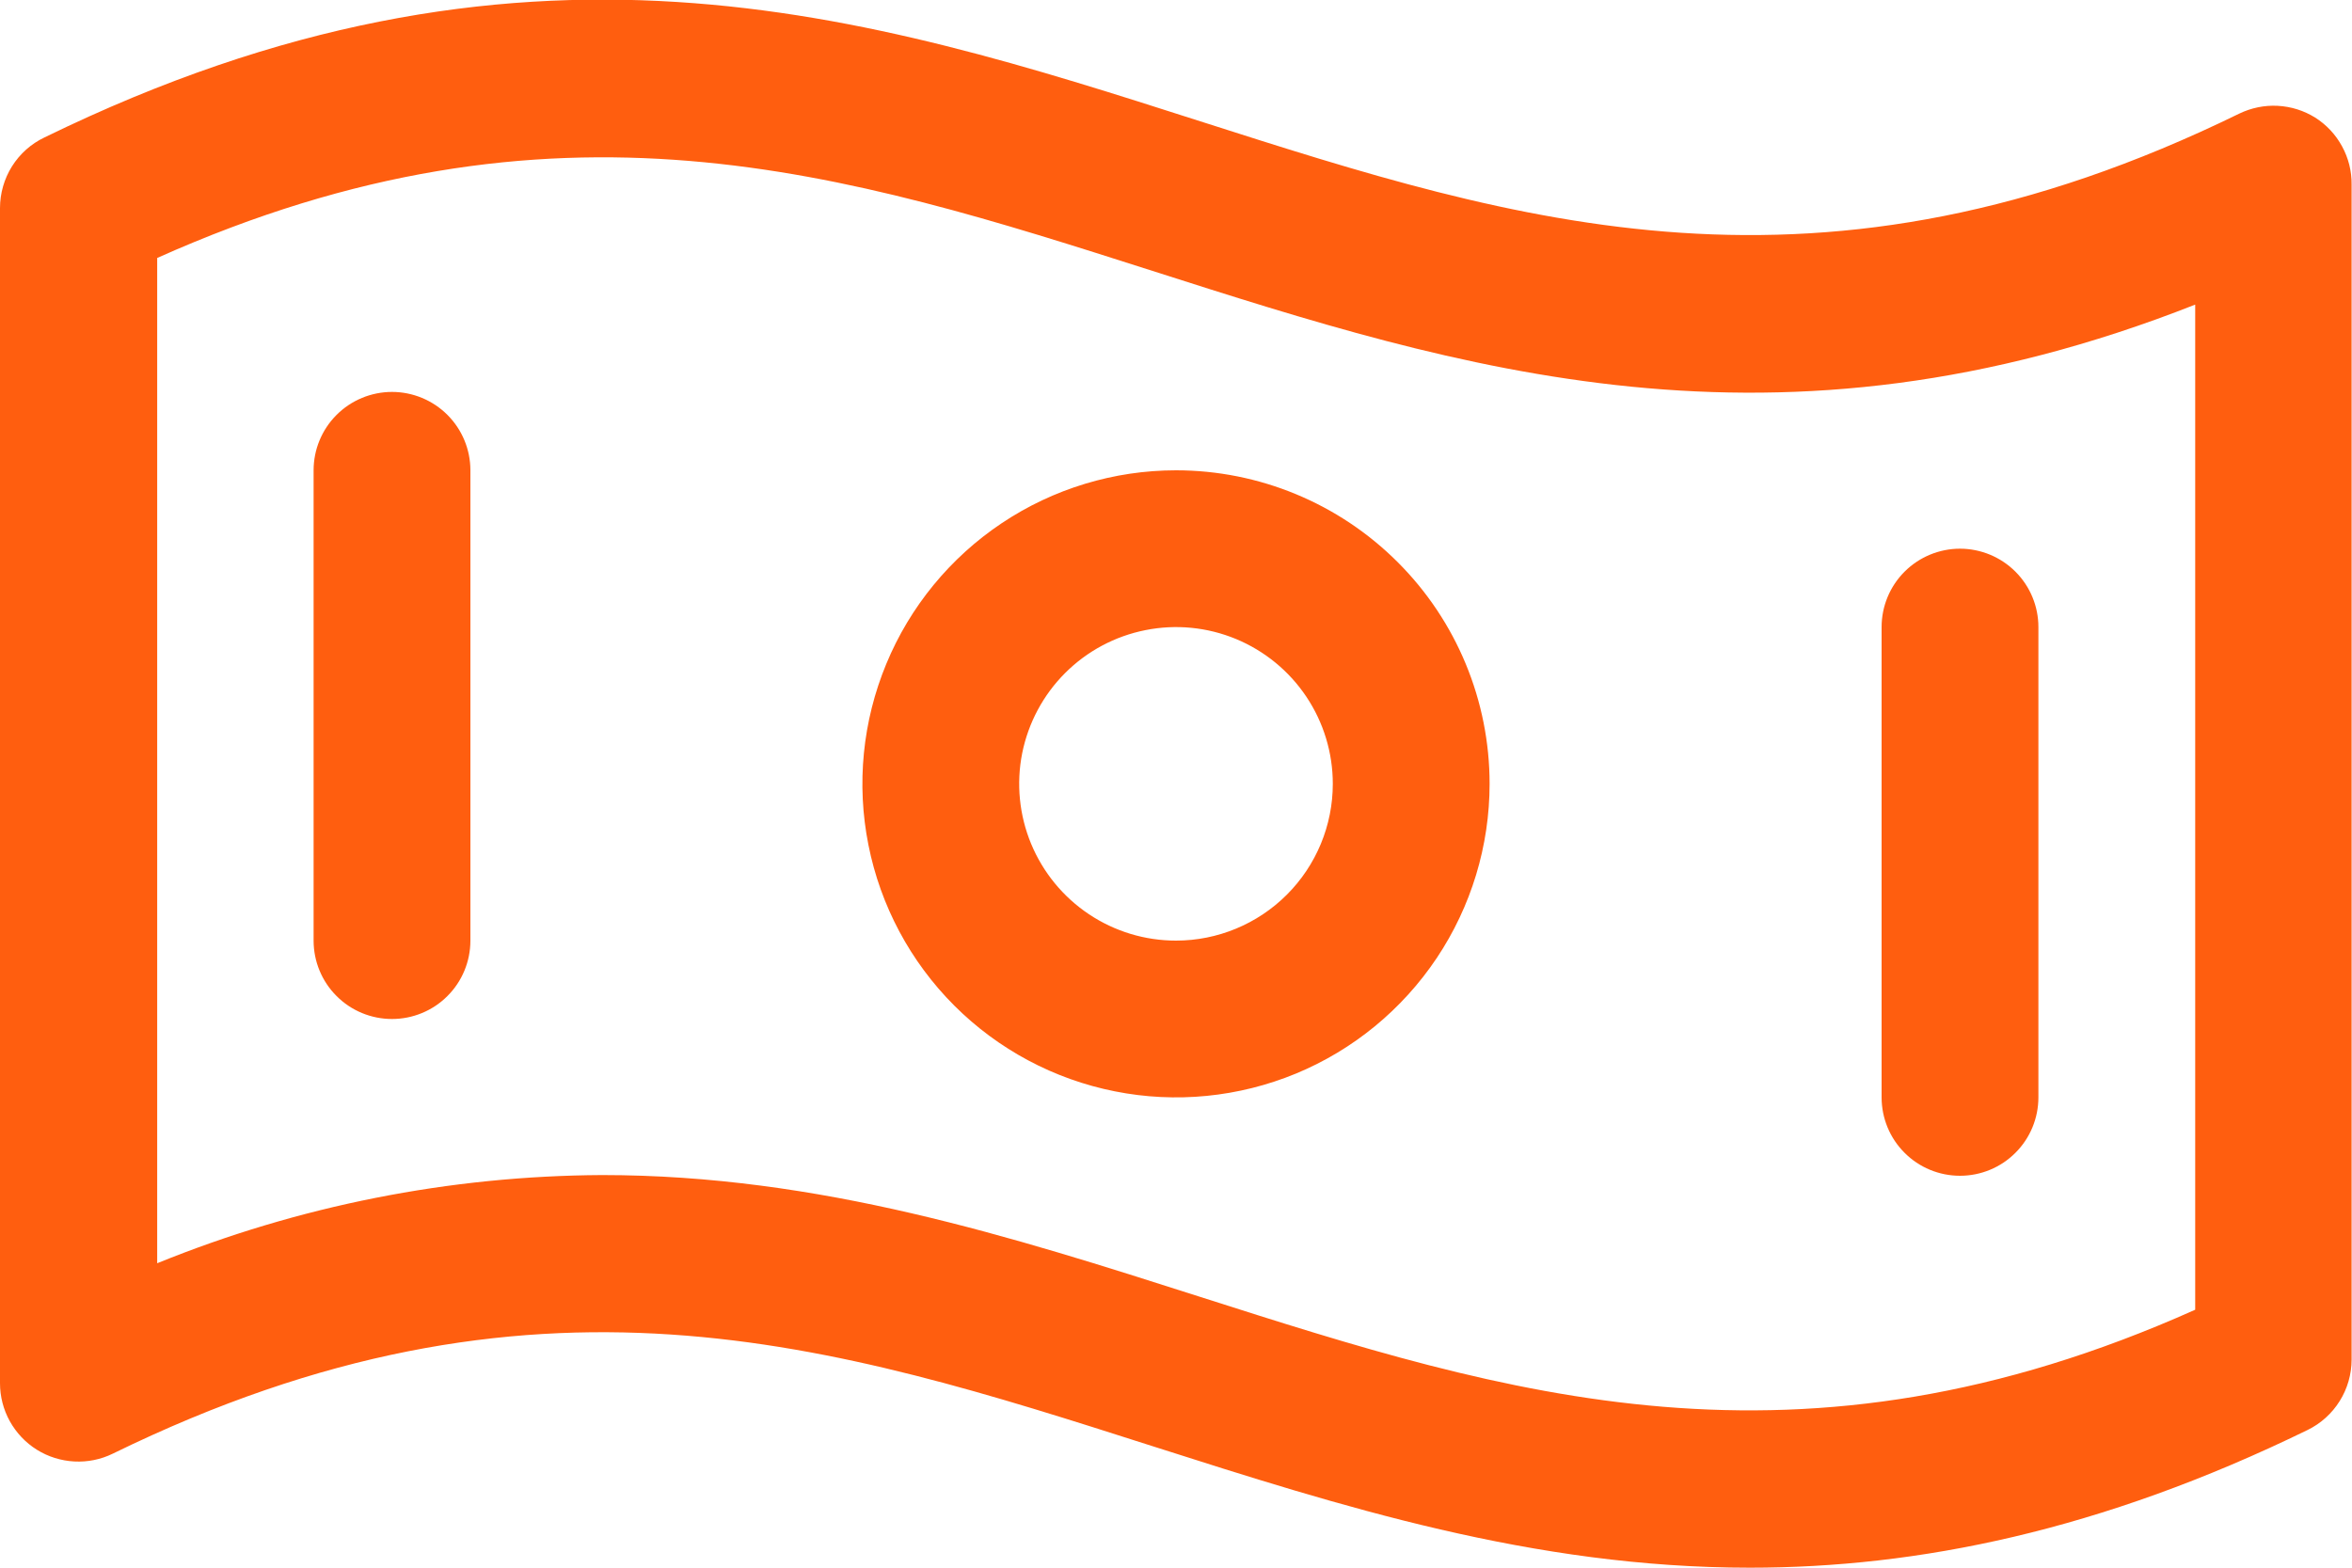 <?xml version="1.0" encoding="UTF-8"?> <svg xmlns="http://www.w3.org/2000/svg" width="30" height="20" viewBox="0 0 30 20" fill="none"><path d="M29.53 1.5C29.386 1.41 29.222 1.359 29.052 1.35C28.883 1.341 28.714 1.376 28.561 1.45C23.195 4.075 19.363 2.845 15.311 1.548C11.061 0.186 6.655 -1.22 0.568 1.753C0.397 1.834 0.254 1.962 0.153 2.122C0.053 2.282 -0 2.467 3.75023e-07 2.655V17.646C-2.35206e-05 17.816 0.043 17.983 0.125 18.131C0.208 18.28 0.326 18.405 0.47 18.495C0.614 18.585 0.779 18.636 0.948 18.645C1.117 18.654 1.286 18.62 1.439 18.545C6.805 15.92 10.637 17.15 14.695 18.448C17.1 19.216 19.55 20 22.32 20C24.456 20 26.786 19.535 29.434 18.243C29.602 18.161 29.744 18.033 29.843 17.874C29.942 17.716 29.995 17.532 29.995 17.345V2.354C29.997 2.184 29.955 2.016 29.873 1.867C29.792 1.717 29.674 1.591 29.53 1.5ZM28 16.709C22.925 18.98 19.219 17.795 15.305 16.544C12.9 15.775 10.45 14.991 7.68 14.991C5.734 15.001 3.808 15.383 2.005 16.116V3.291C7.08 1.02 10.786 2.205 14.7 3.456C18.614 4.708 22.642 6 28 3.886V16.709ZM15 6C14.209 6 13.435 6.235 12.778 6.674C12.12 7.114 11.607 7.739 11.305 8.469C11.002 9.2 10.922 10.005 11.077 10.78C11.231 11.556 11.612 12.269 12.172 12.829C12.731 13.388 13.444 13.769 14.22 13.923C14.996 14.078 15.8 13.998 16.531 13.696C17.262 13.393 17.886 12.88 18.326 12.222C18.765 11.565 19 10.791 19 10C19 8.939 18.579 7.922 17.828 7.172C17.078 6.422 16.061 6 15 6ZM15 12C14.604 12 14.218 11.883 13.889 11.663C13.56 11.443 13.304 11.131 13.152 10.765C13.001 10.4 12.961 9.998 13.038 9.61C13.116 9.222 13.306 8.866 13.586 8.586C13.866 8.306 14.222 8.116 14.61 8.039C14.998 7.961 15.4 8.001 15.765 8.152C16.131 8.304 16.443 8.56 16.663 8.889C16.883 9.218 17 9.605 17 10C17 10.531 16.789 11.039 16.414 11.414C16.039 11.789 15.53 12 15 12ZM6 6V12C6 12.265 5.895 12.52 5.707 12.707C5.52 12.895 5.265 13 5 13C4.735 13 4.48 12.895 4.293 12.707C4.105 12.52 4 12.265 4 12V6C4 5.735 4.105 5.481 4.293 5.293C4.48 5.106 4.735 5 5 5C5.265 5 5.52 5.106 5.707 5.293C5.895 5.481 6 5.735 6 6ZM24 14V8C24 7.735 24.105 7.481 24.293 7.293C24.48 7.106 24.735 7 25 7C25.265 7 25.52 7.106 25.707 7.293C25.895 7.481 26 7.735 26 8V14C26 14.265 25.895 14.52 25.707 14.707C25.52 14.895 25.265 15 25 15C24.735 15 24.48 14.895 24.293 14.707C24.105 14.52 24 14.265 24 14Z" fill="#FF5E0F"></path></svg> 